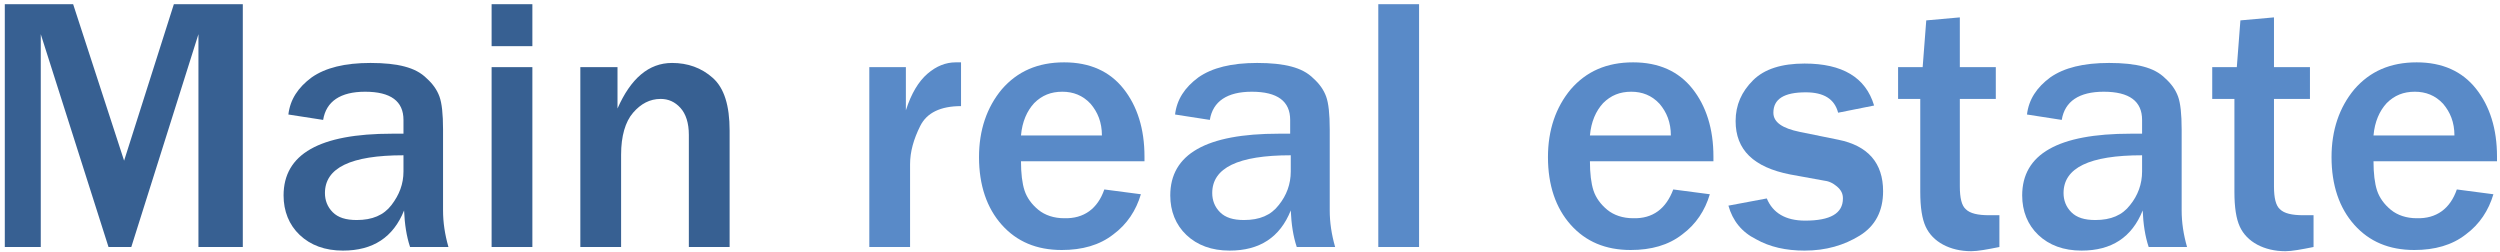 <?xml version="1.0" encoding="UTF-8"?>
<svg width="417px" height="42px" viewBox="0 0 417 42" version="1.1" xmlns="http://www.w3.org/2000/svg" xmlns:xlink="http://www.w3.org/1999/xlink">
    <!-- Generator: Sketch 51.3 (57544) - http://www.bohemiancoding.com/sketch -->
    <title>mainrealestate_Logo_final</title>
    <desc>Created with Sketch.</desc>
    <defs></defs>
    <g id="Page-1" stroke="none" stroke-width="1" fill="none" fill-rule="evenodd">
        <g id="mainrealestate_Logo_final" fill-rule="nonzero">
            <g id="Group" fill="#376092">
                <polygon id="Shape" points="40.6 41.2 33.1 41.2 33.1 5.7 21.9 41.2 18.1 41.2 6.8 5.7 6.8 41.2 0.8 41.2 0.8 0.7 12.2 0.7 20.7 26.8 29 0.7 40.5 0.7 40.5 41.2"></polygon>
                <path d="M74.8,41.2 L68.4,41.2 C67.8,39.4 67.5,37.4 67.4,35.1 C65.6,39.6 62.2,41.8 57.2,41.8 C54.2,41.8 51.8,40.9 50,39.2 C48.2,37.5 47.3,35.2 47.3,32.6 C47.3,25.7 53.3,22.3 65.4,22.3 C65.9,22.3 66.5,22.3 67.3,22.3 L67.3,20 C67.3,16.9 65.2,15.3 60.9,15.3 C56.8,15.3 54.4,16.9 53.9,20 L48.1,19.1 C48.4,16.6 49.7,14.6 52,12.9 C54.3,11.3 57.5,10.5 61.8,10.5 C64.1,10.5 66,10.7 67.5,11.1 C69,11.5 70.2,12.1 71.2,13.1 C72.2,14 72.9,15 73.3,16.1 C73.7,17.2 73.9,19 73.9,21.6 L73.9,35.1 C73.9,37.1 74.2,39.1 74.8,41.2 Z M67.3,25.9 C58.5,25.9 54.2,28 54.2,32.2 C54.2,33.4 54.6,34.5 55.5,35.4 C56.4,36.3 57.7,36.7 59.5,36.7 C62.1,36.7 64,35.9 65.3,34.2 C66.6,32.5 67.3,30.7 67.3,28.6 L67.3,25.9 Z" id="Shape"></path>
                <path d="M88.8,7.7 L82,7.7 L82,0.7 L88.8,0.7 L88.8,7.7 Z M88.8,41.2 L82,41.2 L82,11.2 L88.8,11.2 L88.8,41.2 Z" id="Shape"></path>
                <path d="M121.7,41.2 L114.9,41.2 L114.9,22.5 C114.9,20.5 114.4,19 113.5,18 C112.6,17 111.5,16.5 110.2,16.5 C108.4,16.5 106.9,17.3 105.6,18.8 C104.3,20.3 103.6,22.7 103.6,25.8 L103.6,41.2 L96.8,41.2 L96.8,11.2 L103,11.2 L103,18.1 C105.2,13.1 108.2,10.5 112.1,10.5 C114.7,10.5 117,11.3 118.9,13 C120.8,14.7 121.7,17.6 121.7,21.8 L121.7,41.2 Z" id="Shape"></path>
            </g>
            <g id="Group" transform="translate(145, 0)" fill="#598AC8">
                <path d="M6.8,41.2 L0,41.2 L0,11.2 L6.1,11.2 L6.1,18.4 C7,15.6 8.2,13.6 9.7,12.3 C11.2,11 12.8,10.4 14.4,10.4 C14.6,10.4 14.9,10.4 15.3,10.4 L15.3,17.7 C11.9,17.7 9.6,18.8 8.5,21 C7.4,23.2 6.8,25.3 6.8,27.4 L6.8,41.2 Z" id="Shape"></path>
                <path d="M39.2,31.6 L45.3,32.4 C44.5,35.1 43,37.4 40.7,39.1 C38.4,40.9 35.5,41.7 32.1,41.7 C27.9,41.7 24.6,40.3 22.1,37.5 C19.6,34.7 18.3,30.9 18.3,26.2 C18.3,21.7 19.6,17.9 22.1,14.9 C24.7,11.9 28.1,10.4 32.5,10.4 C36.8,10.4 40.1,11.9 42.4,14.8 C44.7,17.7 45.9,21.5 45.9,26.1 L45.9,26.9 L25.3,26.9 C25.3,28.9 25.5,30.6 25.9,31.8 C26.3,33 27.1,34.1 28.2,35 C29.3,35.9 30.8,36.4 32.5,36.4 C35.8,36.5 38.1,34.8 39.2,31.6 Z M38.8,22.6 C38.8,20.4 38.1,18.7 36.9,17.3 C35.6,15.9 34,15.3 32.2,15.3 C30.3,15.3 28.8,15.9 27.5,17.2 C26.3,18.5 25.5,20.3 25.3,22.6 L38.8,22.6 Z" id="Shape"></path>
                <path d="M77.7,41.2 L71.3,41.2 C70.7,39.4 70.4,37.4 70.3,35.1 C68.5,39.6 65.1,41.8 60.1,41.8 C57.1,41.8 54.7,40.9 52.9,39.2 C51.1,37.5 50.2,35.2 50.2,32.6 C50.2,25.7 56.2,22.3 68.3,22.3 C68.8,22.3 69.4,22.3 70.2,22.3 L70.2,20 C70.2,16.9 68.1,15.3 63.8,15.3 C59.7,15.3 57.3,16.9 56.8,20 L51,19.1 C51.3,16.6 52.6,14.6 54.9,12.9 C57.2,11.3 60.4,10.5 64.7,10.5 C67,10.5 68.9,10.7 70.4,11.1 C71.9,11.5 73.1,12.1 74.1,13.1 C75.1,14 75.8,15 76.2,16.1 C76.6,17.2 76.8,19 76.8,21.6 L76.8,35.1 C76.8,37.1 77.1,39.1 77.7,41.2 Z M70.3,25.9 C61.5,25.9 57.2,28 57.2,32.2 C57.2,33.4 57.6,34.5 58.5,35.4 C59.4,36.3 60.7,36.7 62.5,36.7 C65.1,36.7 67,35.9 68.3,34.2 C69.6,32.6 70.3,30.7 70.3,28.6 L70.3,25.9 Z" id="Shape"></path>
                <polygon id="Shape" points="91.7 41.2 84.9 41.2 84.9 0.7 91.7 0.7"></polygon>
                <path d="M134.1,31.6 L140.2,32.4 C139.4,35.1 137.9,37.4 135.6,39.1 C133.3,40.9 130.4,41.7 127,41.7 C122.8,41.7 119.5,40.3 117,37.5 C114.5,34.7 113.2,30.9 113.2,26.2 C113.2,21.7 114.5,17.9 117,14.9 C119.6,11.9 123,10.4 127.4,10.4 C131.7,10.4 135,11.9 137.3,14.8 C139.6,17.7 140.8,21.5 140.8,26.1 L140.8,26.9 L120.2,26.9 C120.2,28.9 120.4,30.6 120.8,31.8 C121.2,33 122,34.1 123.1,35 C124.2,35.9 125.7,36.4 127.4,36.4 C130.7,36.5 132.9,34.8 134.1,31.6 Z M133.7,22.6 C133.7,20.4 133,18.7 131.8,17.3 C130.5,15.9 128.9,15.3 127.1,15.3 C125.2,15.3 123.7,15.9 122.4,17.2 C121.2,18.5 120.4,20.3 120.2,22.6 L133.7,22.6 Z" id="Shape"></path>
                <path d="M143.3,34.3 L149.7,33.1 C150.7,35.5 152.8,36.8 156.1,36.8 C160.3,36.8 162.4,35.6 162.4,33.1 C162.4,32.3 162.1,31.7 161.4,31.1 C160.7,30.5 160,30.2 159.1,30.1 L153.6,29.1 C147.5,27.9 144.5,25 144.5,20.2 C144.5,17.5 145.5,15.3 147.4,13.4 C149.3,11.5 152.2,10.6 156,10.6 C162.3,10.6 166.2,12.9 167.6,17.6 L161.6,18.8 C161,16.5 159.2,15.4 156.2,15.4 C152.6,15.4 150.8,16.5 150.8,18.8 C150.8,20.4 152.3,21.4 155.2,22 L161.6,23.3 C166.6,24.3 169.1,27.2 169.1,31.9 C169.1,35.2 167.8,37.7 165.2,39.3 C162.6,40.9 159.6,41.8 156,41.8 C152.9,41.8 150.2,41.2 147.9,39.9 C145.5,38.7 144,36.8 143.3,34.3 Z" id="Shape"></path>
                <path d="M188.5,35.9 L188.5,41.2 C186.5,41.6 184.9,41.9 183.8,41.9 C182,41.9 180.4,41.5 179.1,40.8 C177.8,40.1 176.8,39.1 176.2,37.8 C175.6,36.5 175.3,34.6 175.3,32 L175.3,16.5 L171.6,16.5 L171.6,11.2 L175.7,11.2 L176.3,3.4 L181.9,2.9 L181.9,11.2 L187.9,11.2 L187.9,16.5 L181.9,16.5 L181.9,31.1 C181.9,33 182.2,34.3 182.9,34.9 C183.6,35.6 184.9,35.9 186.8,35.9 C187.3,35.9 187.9,35.9 188.5,35.9 Z" id="Shape"></path>
                <path d="M219.8,41.2 L213.4,41.2 C212.8,39.4 212.5,37.4 212.4,35.1 C210.6,39.6 207.2,41.8 202.2,41.8 C199.2,41.8 196.8,40.9 195,39.2 C193.2,37.5 192.3,35.2 192.3,32.6 C192.3,25.7 198.3,22.3 210.4,22.3 C210.9,22.3 211.5,22.3 212.3,22.3 L212.3,20 C212.3,16.9 210.2,15.3 205.9,15.3 C201.8,15.3 199.4,16.9 198.9,20 L193.1,19.1 C193.4,16.6 194.7,14.6 197,12.9 C199.3,11.3 202.5,10.5 206.8,10.5 C209.1,10.5 211,10.7 212.5,11.1 C214,11.5 215.2,12.1 216.2,13.1 C217.2,14 217.9,15 218.3,16.1 C218.7,17.2 218.9,19 218.9,21.6 L218.9,35.1 C218.9,37.1 219.2,39.1 219.8,41.2 Z M212.3,25.9 C203.5,25.9 199.2,28 199.2,32.2 C199.2,33.4 199.6,34.5 200.5,35.4 C201.4,36.3 202.7,36.7 204.5,36.7 C207.1,36.7 209,35.9 210.3,34.2 C211.6,32.6 212.3,30.7 212.3,28.6 L212.3,25.9 Z" id="Shape"></path>
                <path d="M240.9,35.9 L240.9,41.2 C238.9,41.6 237.3,41.9 236.2,41.9 C234.4,41.9 232.8,41.5 231.5,40.8 C230.2,40.1 229.2,39.1 228.6,37.8 C228,36.5 227.7,34.6 227.7,32 L227.7,16.5 L224,16.5 L224,11.2 L228.1,11.2 L228.7,3.4 L234.3,2.9 L234.3,11.2 L240.3,11.2 L240.3,16.5 L234.3,16.5 L234.3,31.1 C234.3,33 234.6,34.3 235.3,34.9 C236,35.6 237.3,35.9 239.2,35.9 C239.8,35.9 240.3,35.9 240.9,35.9 Z" id="Shape"></path>
                <path d="M264.8,31.6 L270.9,32.4 C270.1,35.1 268.6,37.4 266.3,39.1 C264,40.9 261.1,41.7 257.7,41.7 C253.5,41.7 250.2,40.3 247.7,37.5 C245.2,34.7 243.9,30.9 243.9,26.2 C243.9,21.7 245.2,17.9 247.7,14.9 C250.3,11.9 253.7,10.4 258.1,10.4 C262.4,10.4 265.7,11.9 268,14.8 C270.3,17.7 271.5,21.5 271.5,26.1 L271.5,26.9 L250.9,26.9 C250.9,28.9 251.1,30.6 251.5,31.8 C251.9,33 252.7,34.1 253.8,35 C254.9,35.9 256.4,36.4 258.1,36.4 C261.4,36.5 263.7,34.8 264.8,31.6 Z M264.4,22.6 C264.4,20.4 263.7,18.7 262.5,17.3 C261.2,15.9 259.6,15.3 257.8,15.3 C255.9,15.3 254.4,15.9 253.1,17.2 C251.9,18.5 251.1,20.3 250.9,22.6 L264.4,22.6 Z" id="Shape"></path>
            </g>
        </g>
    </g>
</svg>